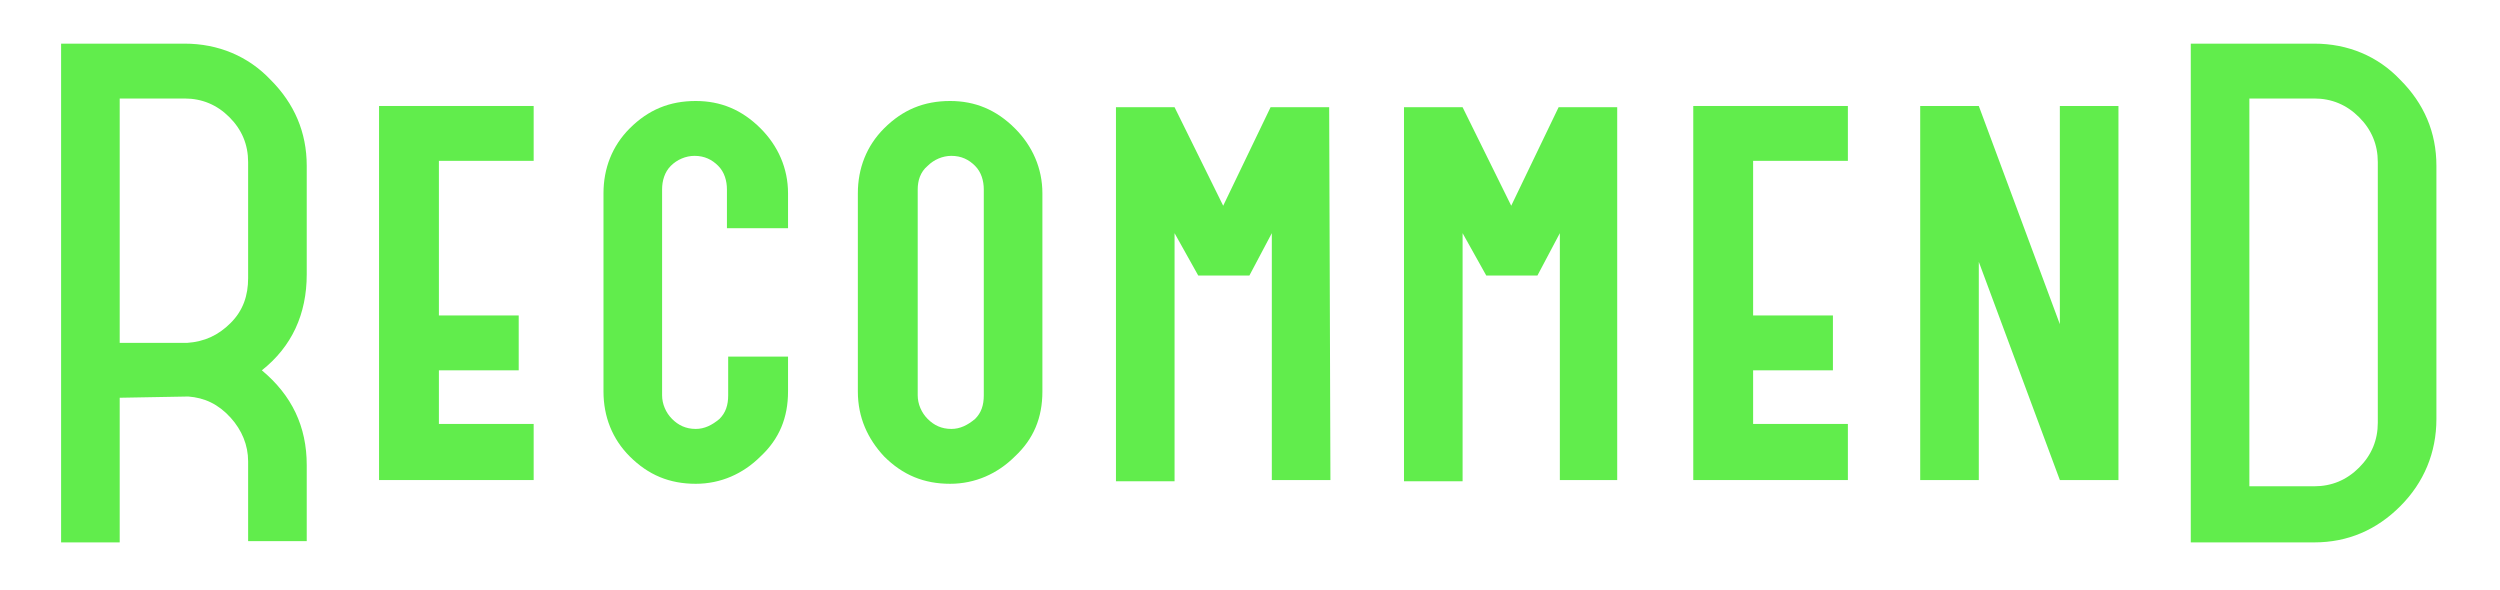 <?xml version="1.0" encoding="utf-8"?>
<!-- Generator: Adobe Illustrator 24.0.1, SVG Export Plug-In . SVG Version: 6.00 Build 0)  -->
<svg version="1.1" id="レイヤー_1" xmlns="http://www.w3.org/2000/svg" xmlns:xlink="http://www.w3.org/1999/xlink" x="0px"
	 y="0px" viewBox="0 0 200.5 47.3" style="enable-background:new 0 0 200.5 47.3;" xml:space="preserve">
<style type="text/css">
	.st0{fill:#61ED4C;}
</style>
<g>
	<path class="st0" d="M9.6,31.9v11.6H4.9v-40h9.9c2.7,0,5.1,1,6.9,2.9c1.9,1.9,2.9,4.2,2.9,6.9V22c0,3.2-1.2,5.8-3.6,7.7
		c2.4,2,3.6,4.5,3.6,7.6v6.1h-4.7V37c0-1.3-0.5-2.5-1.4-3.5c-1-1.1-2.1-1.6-3.4-1.7L9.6,31.9L9.6,31.9z M14.8,7.9H9.6v19.6H15
		c1.4-0.1,2.5-0.6,3.5-1.6s1.4-2.2,1.4-3.6V13c0-1.4-0.5-2.6-1.5-3.6C17.4,8.4,16.2,7.9,14.8,7.9z"/>
	<path class="st0" d="M42.8,38.5H30.4v-30h12.4v4.4h-7.6v12.4h6.4v4.4h-6.4V34h7.6V38.5z"/>
	<path class="st0" d="M53.1,15.2v16.5c0,0.7,0.3,1.4,0.8,1.9s1.1,0.8,1.9,0.8c0.7,0,1.3-0.3,1.9-0.8c0.5-0.5,0.7-1.1,0.7-1.9v-3.1
		h4.8v2.8c0,2.1-0.7,3.8-2.2,5.2c-1.4,1.4-3.2,2.2-5.2,2.2c-2.1,0-3.8-0.7-5.3-2.2c-1.4-1.4-2.1-3.2-2.1-5.2V15.5
		c0-2,0.7-3.8,2.1-5.2c1.5-1.5,3.2-2.2,5.3-2.2c2,0,3.7,0.7,5.2,2.2c1.4,1.4,2.2,3.2,2.2,5.2v2.8h-4.9v-3.1c0-0.7-0.2-1.4-0.7-1.9
		s-1.1-0.8-1.9-0.8c-0.7,0-1.4,0.3-1.9,0.8S53.1,14.5,53.1,15.2z"/>
	<path class="st0" d="M68.8,31.4V15.5c0-2,0.7-3.8,2.1-5.2c1.5-1.5,3.2-2.2,5.3-2.2c2,0,3.7,0.7,5.2,2.2c1.4,1.4,2.2,3.2,2.2,5.2
		v15.9c0,2.1-0.7,3.8-2.2,5.2c-1.4,1.4-3.2,2.2-5.2,2.2c-2.1,0-3.8-0.7-5.3-2.2C69.6,35.2,68.8,33.5,68.8,31.4z M73.6,15.2v16.5
		c0,0.7,0.3,1.4,0.8,1.9s1.1,0.8,1.9,0.8c0.7,0,1.3-0.3,1.9-0.8c0.5-0.5,0.7-1.1,0.7-1.9V15.2c0-0.7-0.2-1.4-0.7-1.9
		s-1.1-0.8-1.9-0.8c-0.7,0-1.4,0.3-1.9,0.8C73.8,13.8,73.6,14.5,73.6,15.2z"/>
	<path class="st0" d="M106.7,38.5H102V18.7l-1.8,3.4h-4.1l-1.9-3.4v19.9h-4.7v-30h4.7l3.9,7.9l3.8-7.9h4.7L106.7,38.5L106.7,38.5z"
		/>
	<path class="st0" d="M129.8,38.5h-4.7V18.7l-1.8,3.4h-4.1l-1.9-3.4v19.9h-4.7v-30h4.7l3.9,7.9l3.8-7.9h4.7v29.9
		C129.7,38.5,129.8,38.5,129.8,38.5z"/>
	<path class="st0" d="M148.2,38.5h-12.4v-30h12.4v4.4h-7.6v12.4h6.4v4.4h-6.4V34h7.6V38.5z"/>
	<path class="st0" d="M169.9,38.5h-4.7L158.7,21v17.5H154v-30h4.7l6.5,17.5V8.5h4.7V38.5z"/>
	<path class="st0" d="M185.6,43.5h-9.9v-40h9.9c2.7,0,5.1,1,6.9,2.9c1.9,1.9,2.9,4.2,2.9,6.9v20.3c0,2.7-1,5.1-2.9,7
		C190.6,42.5,188.3,43.5,185.6,43.5z M185.6,7.9h-5.2V39h5.2c1.4,0,2.6-0.5,3.6-1.5s1.5-2.2,1.5-3.6V13c0-1.4-0.5-2.6-1.5-3.6
		C188.2,8.4,187,7.9,185.6,7.9z"/>
</g>
</svg>
